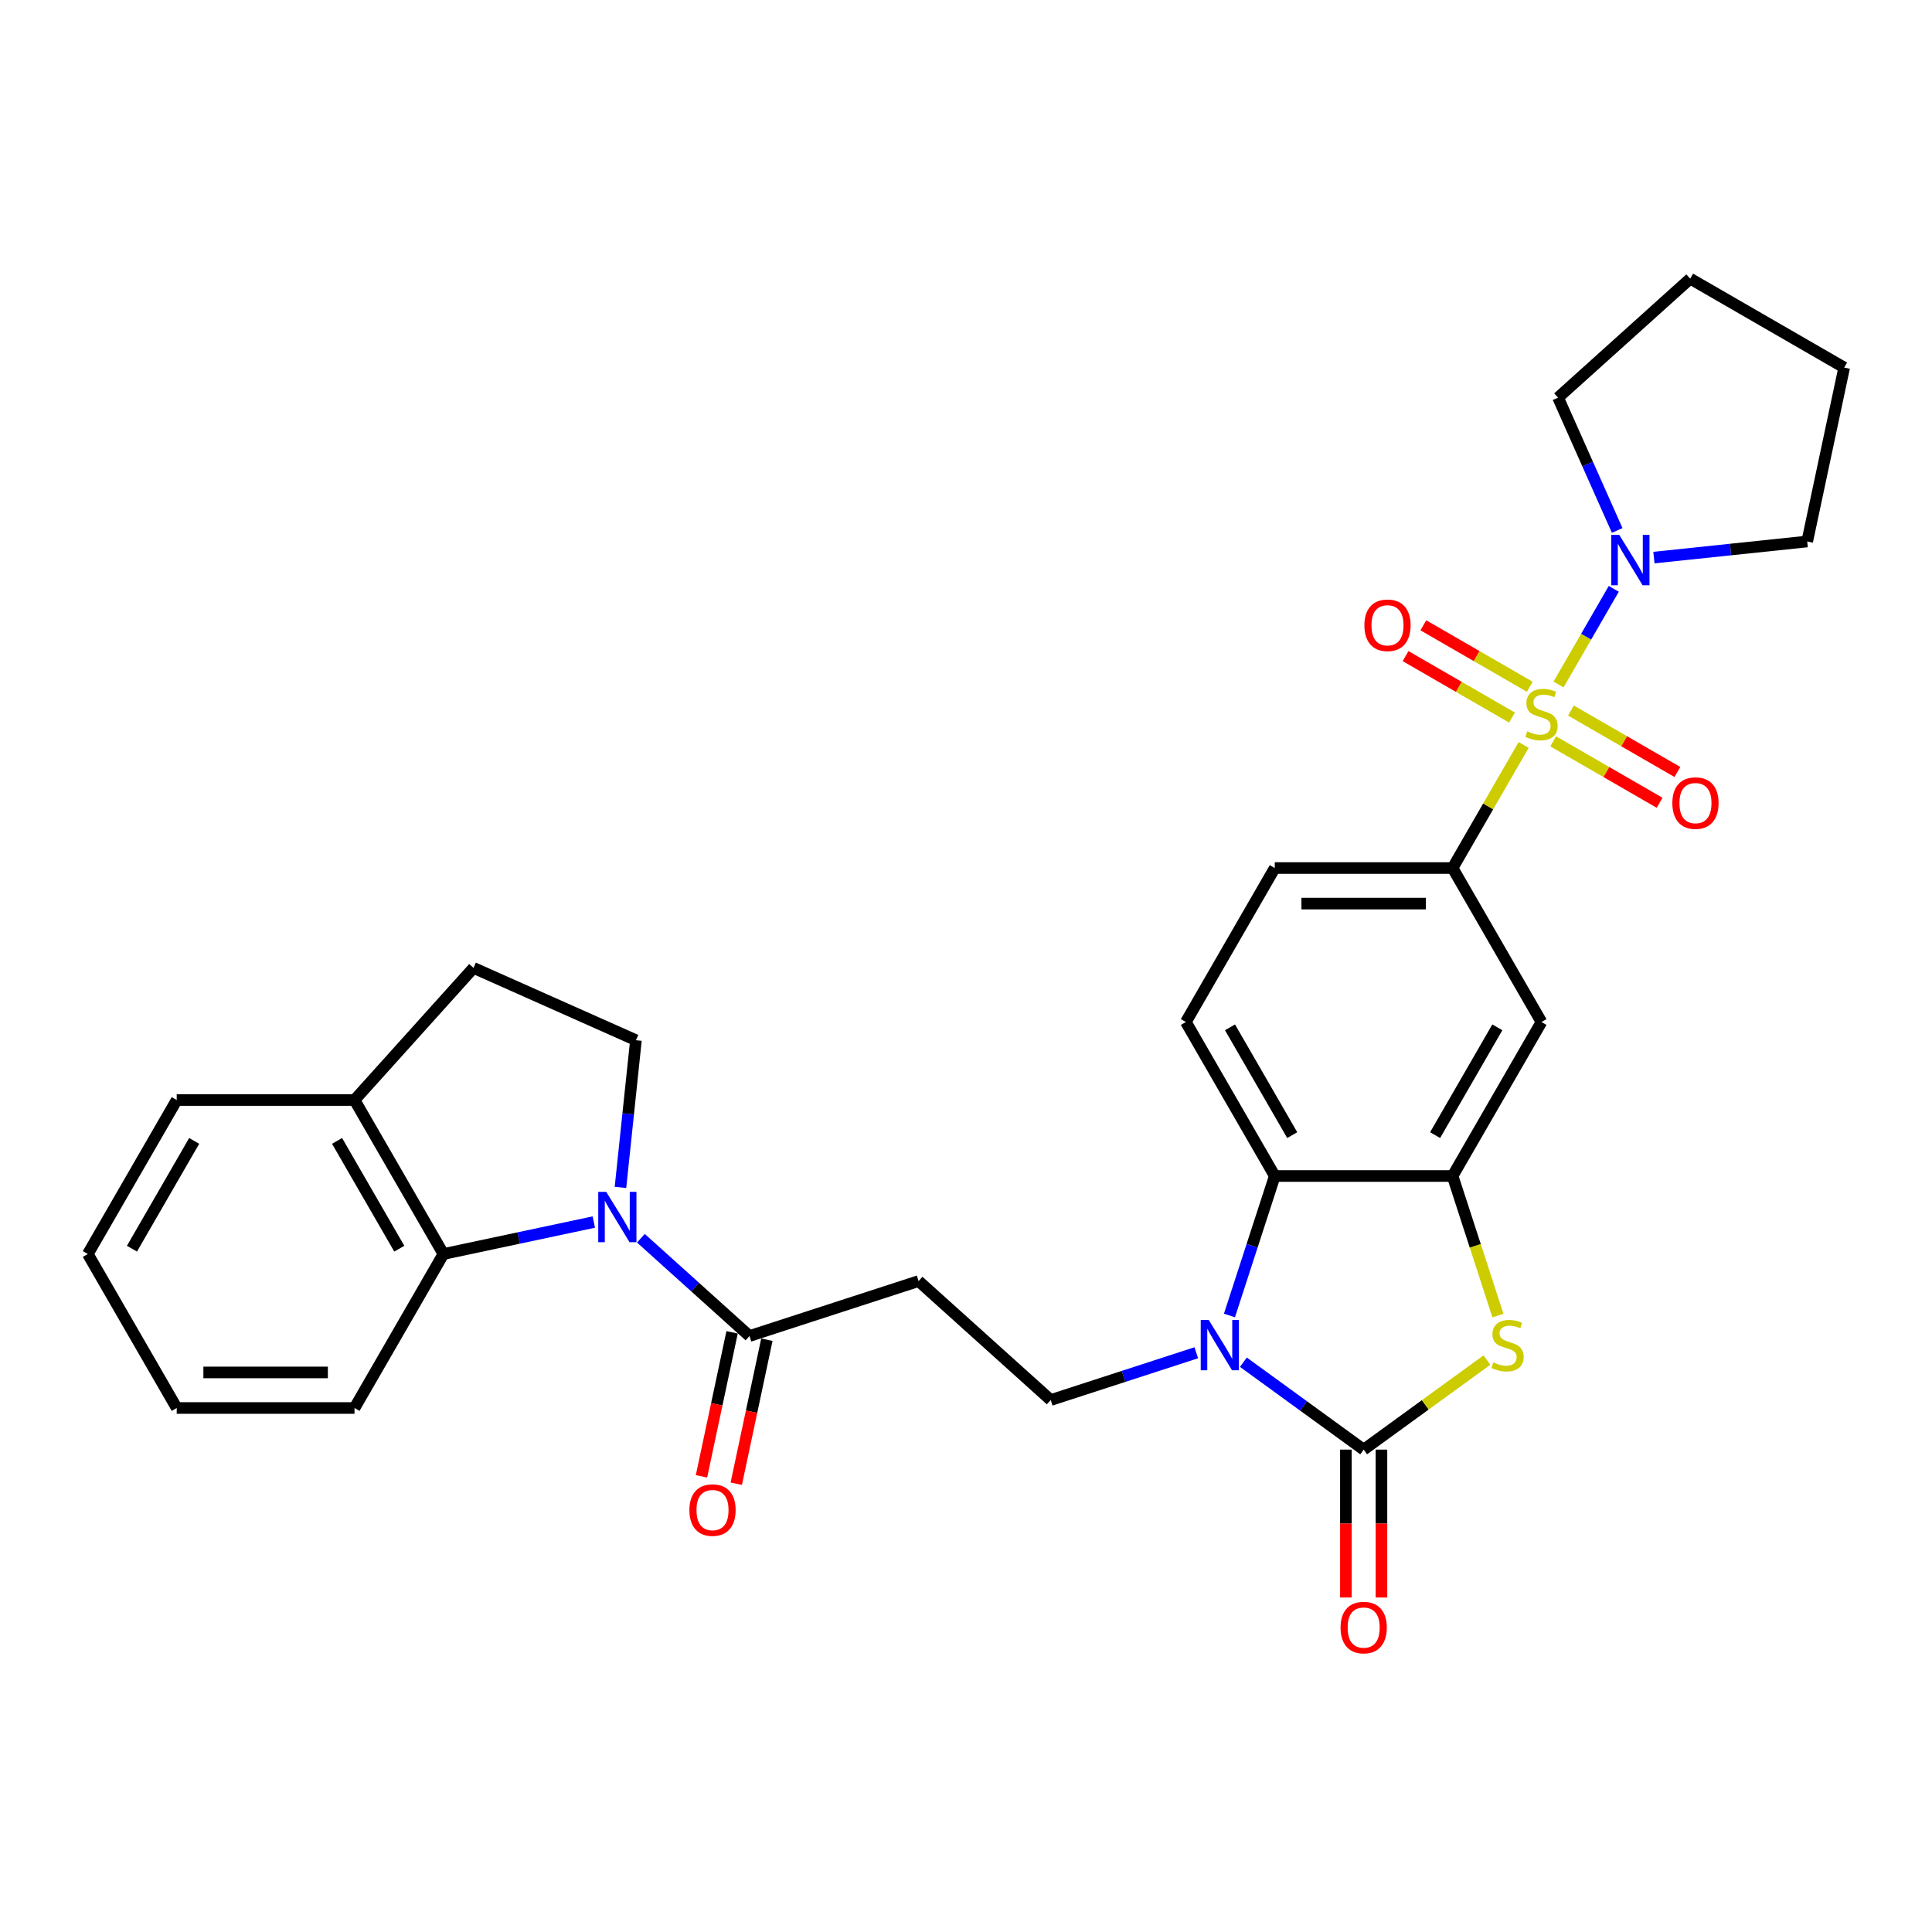 <?xml version='1.0' encoding='iso-8859-1'?>
<svg version='1.1' baseProfile='full'
              xmlns='http://www.w3.org/2000/svg'
                      xmlns:rdkit='http://www.rdkit.org/xml'
                      xmlns:xlink='http://www.w3.org/1999/xlink'
                  xml:space='preserve'
width='1000px' height='1000px' viewBox='0 0 1000 1000'>
<!-- END OF HEADER -->
<rect style='opacity:1.0;fill:#FFFFFF;stroke:none' width='1000' height='1000' x='0' y='0'> </rect>
<path class='bond-6' d='M 788.633,385.585 L 770.242,417.439' style='fill:none;fill-rule:evenodd;stroke:#CCCC00;stroke-width:6px;stroke-linecap:butt;stroke-linejoin:miter;stroke-opacity:1' />
<path class='bond-6' d='M 770.242,417.439 L 751.851,449.292' style='fill:none;fill-rule:evenodd;stroke:#000000;stroke-width:6px;stroke-linecap:butt;stroke-linejoin:miter;stroke-opacity:1' />
<path class='bond-7' d='M 806.698,354.294 L 820.992,329.537' style='fill:none;fill-rule:evenodd;stroke:#CCCC00;stroke-width:6px;stroke-linecap:butt;stroke-linejoin:miter;stroke-opacity:1' />
<path class='bond-7' d='M 820.992,329.537 L 835.286,304.779' style='fill:none;fill-rule:evenodd;stroke:#0000FF;stroke-width:6px;stroke-linecap:butt;stroke-linejoin:miter;stroke-opacity:1' />
<path class='bond-14' d='M 803.923,383.713 L 831.467,399.616' style='fill:none;fill-rule:evenodd;stroke:#CCCC00;stroke-width:6px;stroke-linecap:butt;stroke-linejoin:miter;stroke-opacity:1' />
<path class='bond-14' d='M 831.467,399.616 L 859.01,415.518' style='fill:none;fill-rule:evenodd;stroke:#FF0000;stroke-width:6px;stroke-linecap:butt;stroke-linejoin:miter;stroke-opacity:1' />
<path class='bond-14' d='M 813.126,367.773 L 840.67,383.675' style='fill:none;fill-rule:evenodd;stroke:#CCCC00;stroke-width:6px;stroke-linecap:butt;stroke-linejoin:miter;stroke-opacity:1' />
<path class='bond-14' d='M 840.67,383.675 L 868.214,399.578' style='fill:none;fill-rule:evenodd;stroke:#FF0000;stroke-width:6px;stroke-linecap:butt;stroke-linejoin:miter;stroke-opacity:1' />
<path class='bond-15' d='M 791.812,355.467 L 764.268,339.565' style='fill:none;fill-rule:evenodd;stroke:#CCCC00;stroke-width:6px;stroke-linecap:butt;stroke-linejoin:miter;stroke-opacity:1' />
<path class='bond-15' d='M 764.268,339.565 L 736.724,323.662' style='fill:none;fill-rule:evenodd;stroke:#FF0000;stroke-width:6px;stroke-linecap:butt;stroke-linejoin:miter;stroke-opacity:1' />
<path class='bond-15' d='M 782.608,371.407 L 755.065,355.505' style='fill:none;fill-rule:evenodd;stroke:#CCCC00;stroke-width:6px;stroke-linecap:butt;stroke-linejoin:miter;stroke-opacity:1' />
<path class='bond-15' d='M 755.065,355.505 L 727.521,339.603' style='fill:none;fill-rule:evenodd;stroke:#FF0000;stroke-width:6px;stroke-linecap:butt;stroke-linejoin:miter;stroke-opacity:1' />
<path class='bond-0' d='M 705.835,750.318 L 737.734,727.142' style='fill:none;fill-rule:evenodd;stroke:#000000;stroke-width:6px;stroke-linecap:butt;stroke-linejoin:miter;stroke-opacity:1' />
<path class='bond-0' d='M 737.734,727.142 L 769.633,703.966' style='fill:none;fill-rule:evenodd;stroke:#CCCC00;stroke-width:6px;stroke-linecap:butt;stroke-linejoin:miter;stroke-opacity:1' />
<path class='bond-17' d='M 696.632,750.318 L 696.632,788.594' style='fill:none;fill-rule:evenodd;stroke:#000000;stroke-width:6px;stroke-linecap:butt;stroke-linejoin:miter;stroke-opacity:1' />
<path class='bond-17' d='M 696.632,788.594 L 696.632,826.871' style='fill:none;fill-rule:evenodd;stroke:#FF0000;stroke-width:6px;stroke-linecap:butt;stroke-linejoin:miter;stroke-opacity:1' />
<path class='bond-17' d='M 715.039,750.318 L 715.039,788.594' style='fill:none;fill-rule:evenodd;stroke:#000000;stroke-width:6px;stroke-linecap:butt;stroke-linejoin:miter;stroke-opacity:1' />
<path class='bond-17' d='M 715.039,788.594 L 715.039,826.871' style='fill:none;fill-rule:evenodd;stroke:#FF0000;stroke-width:6px;stroke-linecap:butt;stroke-linejoin:miter;stroke-opacity:1' />
<path class='bond-32' d='M 705.835,750.318 L 674.7,727.697' style='fill:none;fill-rule:evenodd;stroke:#000000;stroke-width:6px;stroke-linecap:butt;stroke-linejoin:miter;stroke-opacity:1' />
<path class='bond-32' d='M 674.7,727.697 L 643.565,705.076' style='fill:none;fill-rule:evenodd;stroke:#0000FF;stroke-width:6px;stroke-linecap:butt;stroke-linejoin:miter;stroke-opacity:1' />
<path class='bond-1' d='M 636.362,680.891 L 648.091,644.793' style='fill:none;fill-rule:evenodd;stroke:#0000FF;stroke-width:6px;stroke-linecap:butt;stroke-linejoin:miter;stroke-opacity:1' />
<path class='bond-1' d='M 648.091,644.793 L 659.819,608.696' style='fill:none;fill-rule:evenodd;stroke:#000000;stroke-width:6px;stroke-linecap:butt;stroke-linejoin:miter;stroke-opacity:1' />
<path class='bond-11' d='M 619.195,700.183 L 581.524,712.423' style='fill:none;fill-rule:evenodd;stroke:#0000FF;stroke-width:6px;stroke-linecap:butt;stroke-linejoin:miter;stroke-opacity:1' />
<path class='bond-11' d='M 581.524,712.423 L 543.853,724.663' style='fill:none;fill-rule:evenodd;stroke:#000000;stroke-width:6px;stroke-linecap:butt;stroke-linejoin:miter;stroke-opacity:1' />
<path class='bond-2' d='M 331.724,640.911 L 359.828,666.216' style='fill:none;fill-rule:evenodd;stroke:#0000FF;stroke-width:6px;stroke-linecap:butt;stroke-linejoin:miter;stroke-opacity:1' />
<path class='bond-2' d='M 359.828,666.216 L 387.932,691.521' style='fill:none;fill-rule:evenodd;stroke:#000000;stroke-width:6px;stroke-linecap:butt;stroke-linejoin:miter;stroke-opacity:1' />
<path class='bond-9' d='M 307.354,632.53 L 268.436,640.802' style='fill:none;fill-rule:evenodd;stroke:#0000FF;stroke-width:6px;stroke-linecap:butt;stroke-linejoin:miter;stroke-opacity:1' />
<path class='bond-9' d='M 268.436,640.802 L 229.518,649.074' style='fill:none;fill-rule:evenodd;stroke:#000000;stroke-width:6px;stroke-linecap:butt;stroke-linejoin:miter;stroke-opacity:1' />
<path class='bond-13' d='M 321.151,614.607 L 325.155,576.509' style='fill:none;fill-rule:evenodd;stroke:#0000FF;stroke-width:6px;stroke-linecap:butt;stroke-linejoin:miter;stroke-opacity:1' />
<path class='bond-13' d='M 325.155,576.509 L 329.159,538.412' style='fill:none;fill-rule:evenodd;stroke:#000000;stroke-width:6px;stroke-linecap:butt;stroke-linejoin:miter;stroke-opacity:1' />
<path class='bond-3' d='M 775.321,680.928 L 763.586,644.812' style='fill:none;fill-rule:evenodd;stroke:#CCCC00;stroke-width:6px;stroke-linecap:butt;stroke-linejoin:miter;stroke-opacity:1' />
<path class='bond-3' d='M 763.586,644.812 L 751.851,608.696' style='fill:none;fill-rule:evenodd;stroke:#000000;stroke-width:6px;stroke-linecap:butt;stroke-linejoin:miter;stroke-opacity:1' />
<path class='bond-4' d='M 751.851,608.696 L 797.867,528.994' style='fill:none;fill-rule:evenodd;stroke:#000000;stroke-width:6px;stroke-linecap:butt;stroke-linejoin:miter;stroke-opacity:1' />
<path class='bond-4' d='M 742.813,587.537 L 775.025,531.746' style='fill:none;fill-rule:evenodd;stroke:#000000;stroke-width:6px;stroke-linecap:butt;stroke-linejoin:miter;stroke-opacity:1' />
<path class='bond-31' d='M 751.851,608.696 L 659.819,608.696' style='fill:none;fill-rule:evenodd;stroke:#000000;stroke-width:6px;stroke-linecap:butt;stroke-linejoin:miter;stroke-opacity:1' />
<path class='bond-5' d='M 659.819,608.696 L 613.804,528.994' style='fill:none;fill-rule:evenodd;stroke:#000000;stroke-width:6px;stroke-linecap:butt;stroke-linejoin:miter;stroke-opacity:1' />
<path class='bond-5' d='M 668.857,587.537 L 636.646,531.746' style='fill:none;fill-rule:evenodd;stroke:#000000;stroke-width:6px;stroke-linecap:butt;stroke-linejoin:miter;stroke-opacity:1' />
<path class='bond-10' d='M 751.851,449.292 L 797.867,528.994' style='fill:none;fill-rule:evenodd;stroke:#000000;stroke-width:6px;stroke-linecap:butt;stroke-linejoin:miter;stroke-opacity:1' />
<path class='bond-19' d='M 751.851,449.292 L 659.819,449.292' style='fill:none;fill-rule:evenodd;stroke:#000000;stroke-width:6px;stroke-linecap:butt;stroke-linejoin:miter;stroke-opacity:1' />
<path class='bond-19' d='M 738.047,467.698 L 673.624,467.698' style='fill:none;fill-rule:evenodd;stroke:#000000;stroke-width:6px;stroke-linecap:butt;stroke-linejoin:miter;stroke-opacity:1' />
<path class='bond-22' d='M 837.057,274.556 L 821.754,240.184' style='fill:none;fill-rule:evenodd;stroke:#0000FF;stroke-width:6px;stroke-linecap:butt;stroke-linejoin:miter;stroke-opacity:1' />
<path class='bond-22' d='M 821.754,240.184 L 806.451,205.813' style='fill:none;fill-rule:evenodd;stroke:#000000;stroke-width:6px;stroke-linecap:butt;stroke-linejoin:miter;stroke-opacity:1' />
<path class='bond-23' d='M 856.068,288.607 L 895.74,284.438' style='fill:none;fill-rule:evenodd;stroke:#0000FF;stroke-width:6px;stroke-linecap:butt;stroke-linejoin:miter;stroke-opacity:1' />
<path class='bond-23' d='M 895.74,284.438 L 935.411,280.268' style='fill:none;fill-rule:evenodd;stroke:#000000;stroke-width:6px;stroke-linecap:butt;stroke-linejoin:miter;stroke-opacity:1' />
<path class='bond-8' d='M 387.932,691.521 L 475.46,663.082' style='fill:none;fill-rule:evenodd;stroke:#000000;stroke-width:6px;stroke-linecap:butt;stroke-linejoin:miter;stroke-opacity:1' />
<path class='bond-20' d='M 378.93,689.607 L 371.008,726.878' style='fill:none;fill-rule:evenodd;stroke:#000000;stroke-width:6px;stroke-linecap:butt;stroke-linejoin:miter;stroke-opacity:1' />
<path class='bond-20' d='M 371.008,726.878 L 363.086,764.148' style='fill:none;fill-rule:evenodd;stroke:#FF0000;stroke-width:6px;stroke-linecap:butt;stroke-linejoin:miter;stroke-opacity:1' />
<path class='bond-20' d='M 396.934,693.434 L 389.012,730.705' style='fill:none;fill-rule:evenodd;stroke:#000000;stroke-width:6px;stroke-linecap:butt;stroke-linejoin:miter;stroke-opacity:1' />
<path class='bond-20' d='M 389.012,730.705 L 381.09,767.975' style='fill:none;fill-rule:evenodd;stroke:#FF0000;stroke-width:6px;stroke-linecap:butt;stroke-linejoin:miter;stroke-opacity:1' />
<path class='bond-18' d='M 229.518,649.074 L 183.502,569.372' style='fill:none;fill-rule:evenodd;stroke:#000000;stroke-width:6px;stroke-linecap:butt;stroke-linejoin:miter;stroke-opacity:1' />
<path class='bond-18' d='M 206.676,646.322 L 174.464,590.531' style='fill:none;fill-rule:evenodd;stroke:#000000;stroke-width:6px;stroke-linecap:butt;stroke-linejoin:miter;stroke-opacity:1' />
<path class='bond-24' d='M 229.518,649.074 L 183.502,728.776' style='fill:none;fill-rule:evenodd;stroke:#000000;stroke-width:6px;stroke-linecap:butt;stroke-linejoin:miter;stroke-opacity:1' />
<path class='bond-12' d='M 543.853,724.663 L 475.46,663.082' style='fill:none;fill-rule:evenodd;stroke:#000000;stroke-width:6px;stroke-linecap:butt;stroke-linejoin:miter;stroke-opacity:1' />
<path class='bond-21' d='M 329.159,538.412 L 245.084,500.979' style='fill:none;fill-rule:evenodd;stroke:#000000;stroke-width:6px;stroke-linecap:butt;stroke-linejoin:miter;stroke-opacity:1' />
<path class='bond-16' d='M 613.804,528.994 L 659.819,449.292' style='fill:none;fill-rule:evenodd;stroke:#000000;stroke-width:6px;stroke-linecap:butt;stroke-linejoin:miter;stroke-opacity:1' />
<path class='bond-25' d='M 183.502,569.372 L 91.471,569.372' style='fill:none;fill-rule:evenodd;stroke:#000000;stroke-width:6px;stroke-linecap:butt;stroke-linejoin:miter;stroke-opacity:1' />
<path class='bond-33' d='M 183.502,569.372 L 245.084,500.979' style='fill:none;fill-rule:evenodd;stroke:#000000;stroke-width:6px;stroke-linecap:butt;stroke-linejoin:miter;stroke-opacity:1' />
<path class='bond-27' d='M 806.451,205.813 L 874.844,144.232' style='fill:none;fill-rule:evenodd;stroke:#000000;stroke-width:6px;stroke-linecap:butt;stroke-linejoin:miter;stroke-opacity:1' />
<path class='bond-26' d='M 935.411,280.268 L 954.545,190.247' style='fill:none;fill-rule:evenodd;stroke:#000000;stroke-width:6px;stroke-linecap:butt;stroke-linejoin:miter;stroke-opacity:1' />
<path class='bond-28' d='M 183.502,728.776 L 91.471,728.776' style='fill:none;fill-rule:evenodd;stroke:#000000;stroke-width:6px;stroke-linecap:butt;stroke-linejoin:miter;stroke-opacity:1' />
<path class='bond-28' d='M 169.698,710.37 L 105.275,710.37' style='fill:none;fill-rule:evenodd;stroke:#000000;stroke-width:6px;stroke-linecap:butt;stroke-linejoin:miter;stroke-opacity:1' />
<path class='bond-34' d='M 91.471,569.372 L 45.455,649.074' style='fill:none;fill-rule:evenodd;stroke:#000000;stroke-width:6px;stroke-linecap:butt;stroke-linejoin:miter;stroke-opacity:1' />
<path class='bond-34' d='M 100.508,590.531 L 68.297,646.322' style='fill:none;fill-rule:evenodd;stroke:#000000;stroke-width:6px;stroke-linecap:butt;stroke-linejoin:miter;stroke-opacity:1' />
<path class='bond-30' d='M 954.545,190.247 L 874.844,144.232' style='fill:none;fill-rule:evenodd;stroke:#000000;stroke-width:6px;stroke-linecap:butt;stroke-linejoin:miter;stroke-opacity:1' />
<path class='bond-29' d='M 91.471,728.776 L 45.455,649.074' style='fill:none;fill-rule:evenodd;stroke:#000000;stroke-width:6px;stroke-linecap:butt;stroke-linejoin:miter;stroke-opacity:1' />
<path  class='atom-0' d='M 790.505 378.536
Q 790.799 378.646, 792.014 379.161
Q 793.229 379.677, 794.554 380.008
Q 795.916 380.303, 797.241 380.303
Q 799.708 380.303, 801.144 379.125
Q 802.579 377.91, 802.579 375.811
Q 802.579 374.376, 801.843 373.492
Q 801.144 372.609, 800.039 372.13
Q 798.935 371.652, 797.094 371.099
Q 794.775 370.4, 793.376 369.737
Q 792.014 369.075, 791.02 367.676
Q 790.063 366.277, 790.063 363.921
Q 790.063 360.645, 792.272 358.62
Q 794.517 356.595, 798.935 356.595
Q 801.954 356.595, 805.377 358.031
L 804.53 360.865
Q 801.401 359.577, 799.045 359.577
Q 796.505 359.577, 795.106 360.645
Q 793.707 361.675, 793.744 363.479
Q 793.744 364.878, 794.444 365.725
Q 795.18 366.571, 796.211 367.05
Q 797.278 367.529, 799.045 368.081
Q 801.401 368.817, 802.8 369.553
Q 804.199 370.29, 805.193 371.799
Q 806.224 373.271, 806.224 375.811
Q 806.224 379.419, 803.794 381.37
Q 801.401 383.284, 797.389 383.284
Q 795.07 383.284, 793.303 382.769
Q 791.572 382.291, 789.511 381.444
L 790.505 378.536
' fill='#CCCC00'/>
<path  class='atom-2' d='M 625.619 683.192
L 634.159 696.997
Q 635.006 698.359, 636.368 700.825
Q 637.73 703.291, 637.804 703.439
L 637.804 683.192
L 641.264 683.192
L 641.264 709.255
L 637.693 709.255
L 628.527 694.162
Q 627.46 692.395, 626.318 690.37
Q 625.214 688.346, 624.883 687.72
L 624.883 709.255
L 621.496 709.255
L 621.496 683.192
L 625.619 683.192
' fill='#0000FF'/>
<path  class='atom-3' d='M 313.778 616.908
L 322.318 630.713
Q 323.165 632.075, 324.527 634.541
Q 325.889 637.008, 325.963 637.155
L 325.963 616.908
L 329.423 616.908
L 329.423 642.971
L 325.852 642.971
L 316.686 627.878
Q 315.618 626.111, 314.477 624.086
Q 313.373 622.062, 313.042 621.436
L 313.042 642.971
L 309.655 642.971
L 309.655 616.908
L 313.778 616.908
' fill='#0000FF'/>
<path  class='atom-4' d='M 772.928 705.169
Q 773.223 705.279, 774.438 705.795
Q 775.652 706.31, 776.978 706.641
Q 778.34 706.936, 779.665 706.936
Q 782.131 706.936, 783.567 705.758
Q 785.003 704.543, 785.003 702.445
Q 785.003 701.009, 784.267 700.126
Q 783.567 699.242, 782.463 698.764
Q 781.358 698.285, 779.518 697.733
Q 777.199 697.033, 775.8 696.371
Q 774.438 695.708, 773.444 694.309
Q 772.486 692.91, 772.486 690.554
Q 772.486 687.278, 774.695 685.253
Q 776.941 683.229, 781.358 683.229
Q 784.377 683.229, 787.801 684.664
L 786.954 687.499
Q 783.825 686.21, 781.469 686.21
Q 778.929 686.21, 777.53 687.278
Q 776.131 688.309, 776.168 690.113
Q 776.168 691.511, 776.867 692.358
Q 777.603 693.205, 778.634 693.683
Q 779.702 694.162, 781.469 694.714
Q 783.825 695.45, 785.224 696.187
Q 786.623 696.923, 787.617 698.432
Q 788.647 699.905, 788.647 702.445
Q 788.647 706.052, 786.218 708.004
Q 783.825 709.918, 779.812 709.918
Q 777.493 709.918, 775.726 709.402
Q 773.996 708.924, 771.934 708.077
L 772.928 705.169
' fill='#CCCC00'/>
<path  class='atom-8' d='M 838.122 276.856
L 846.663 290.661
Q 847.509 292.023, 848.871 294.49
Q 850.233 296.956, 850.307 297.103
L 850.307 276.856
L 853.767 276.856
L 853.767 302.92
L 850.197 302.92
L 841.03 287.827
Q 839.963 286.06, 838.821 284.035
Q 837.717 282.01, 837.386 281.384
L 837.386 302.92
L 833.999 302.92
L 833.999 276.856
L 838.122 276.856
' fill='#0000FF'/>
<path  class='atom-15' d='M 865.605 415.68
Q 865.605 409.422, 868.697 405.924
Q 871.79 402.427, 877.569 402.427
Q 883.349 402.427, 886.441 405.924
Q 889.533 409.422, 889.533 415.68
Q 889.533 422.011, 886.404 425.619
Q 883.275 429.19, 877.569 429.19
Q 871.826 429.19, 868.697 425.619
Q 865.605 422.048, 865.605 415.68
M 877.569 426.245
Q 881.545 426.245, 883.68 423.594
Q 885.852 420.907, 885.852 415.68
Q 885.852 410.563, 883.68 407.986
Q 881.545 405.372, 877.569 405.372
Q 873.593 405.372, 871.422 407.949
Q 869.286 410.526, 869.286 415.68
Q 869.286 420.944, 871.422 423.594
Q 873.593 426.245, 877.569 426.245
' fill='#FF0000'/>
<path  class='atom-16' d='M 706.201 323.648
Q 706.201 317.39, 709.293 313.892
Q 712.386 310.395, 718.165 310.395
Q 723.945 310.395, 727.037 313.892
Q 730.13 317.39, 730.13 323.648
Q 730.13 329.98, 727 333.587
Q 723.871 337.158, 718.165 337.158
Q 712.423 337.158, 709.293 333.587
Q 706.201 330.016, 706.201 323.648
M 718.165 334.213
Q 722.141 334.213, 724.276 331.563
Q 726.448 328.875, 726.448 323.648
Q 726.448 318.531, 724.276 315.954
Q 722.141 313.34, 718.165 313.34
Q 714.19 313.34, 712.018 315.917
Q 709.882 318.494, 709.882 323.648
Q 709.882 328.912, 712.018 331.563
Q 714.19 334.213, 718.165 334.213
' fill='#FF0000'/>
<path  class='atom-18' d='M 693.871 842.424
Q 693.871 836.166, 696.964 832.669
Q 700.056 829.171, 705.835 829.171
Q 711.615 829.171, 714.707 832.669
Q 717.8 836.166, 717.8 842.424
Q 717.8 848.756, 714.67 852.363
Q 711.541 855.934, 705.835 855.934
Q 700.093 855.934, 696.964 852.363
Q 693.871 848.793, 693.871 842.424
M 705.835 852.989
Q 709.811 852.989, 711.946 850.339
Q 714.118 847.651, 714.118 842.424
Q 714.118 837.307, 711.946 834.73
Q 709.811 832.116, 705.835 832.116
Q 701.86 832.116, 699.688 834.693
Q 697.553 837.27, 697.553 842.424
Q 697.553 847.688, 699.688 850.339
Q 701.86 852.989, 705.835 852.989
' fill='#FF0000'/>
<path  class='atom-21' d='M 356.833 781.615
Q 356.833 775.357, 359.926 771.86
Q 363.018 768.363, 368.798 768.363
Q 374.577 768.363, 377.669 771.86
Q 380.762 775.357, 380.762 781.615
Q 380.762 787.947, 377.633 791.555
Q 374.504 795.126, 368.798 795.126
Q 363.055 795.126, 359.926 791.555
Q 356.833 787.984, 356.833 781.615
M 368.798 792.181
Q 372.773 792.181, 374.908 789.53
Q 377.08 786.843, 377.08 781.615
Q 377.08 776.498, 374.908 773.921
Q 372.773 771.308, 368.798 771.308
Q 364.822 771.308, 362.65 773.885
Q 360.515 776.462, 360.515 781.615
Q 360.515 786.88, 362.65 789.53
Q 364.822 792.181, 368.798 792.181
' fill='#FF0000'/>
</svg>

